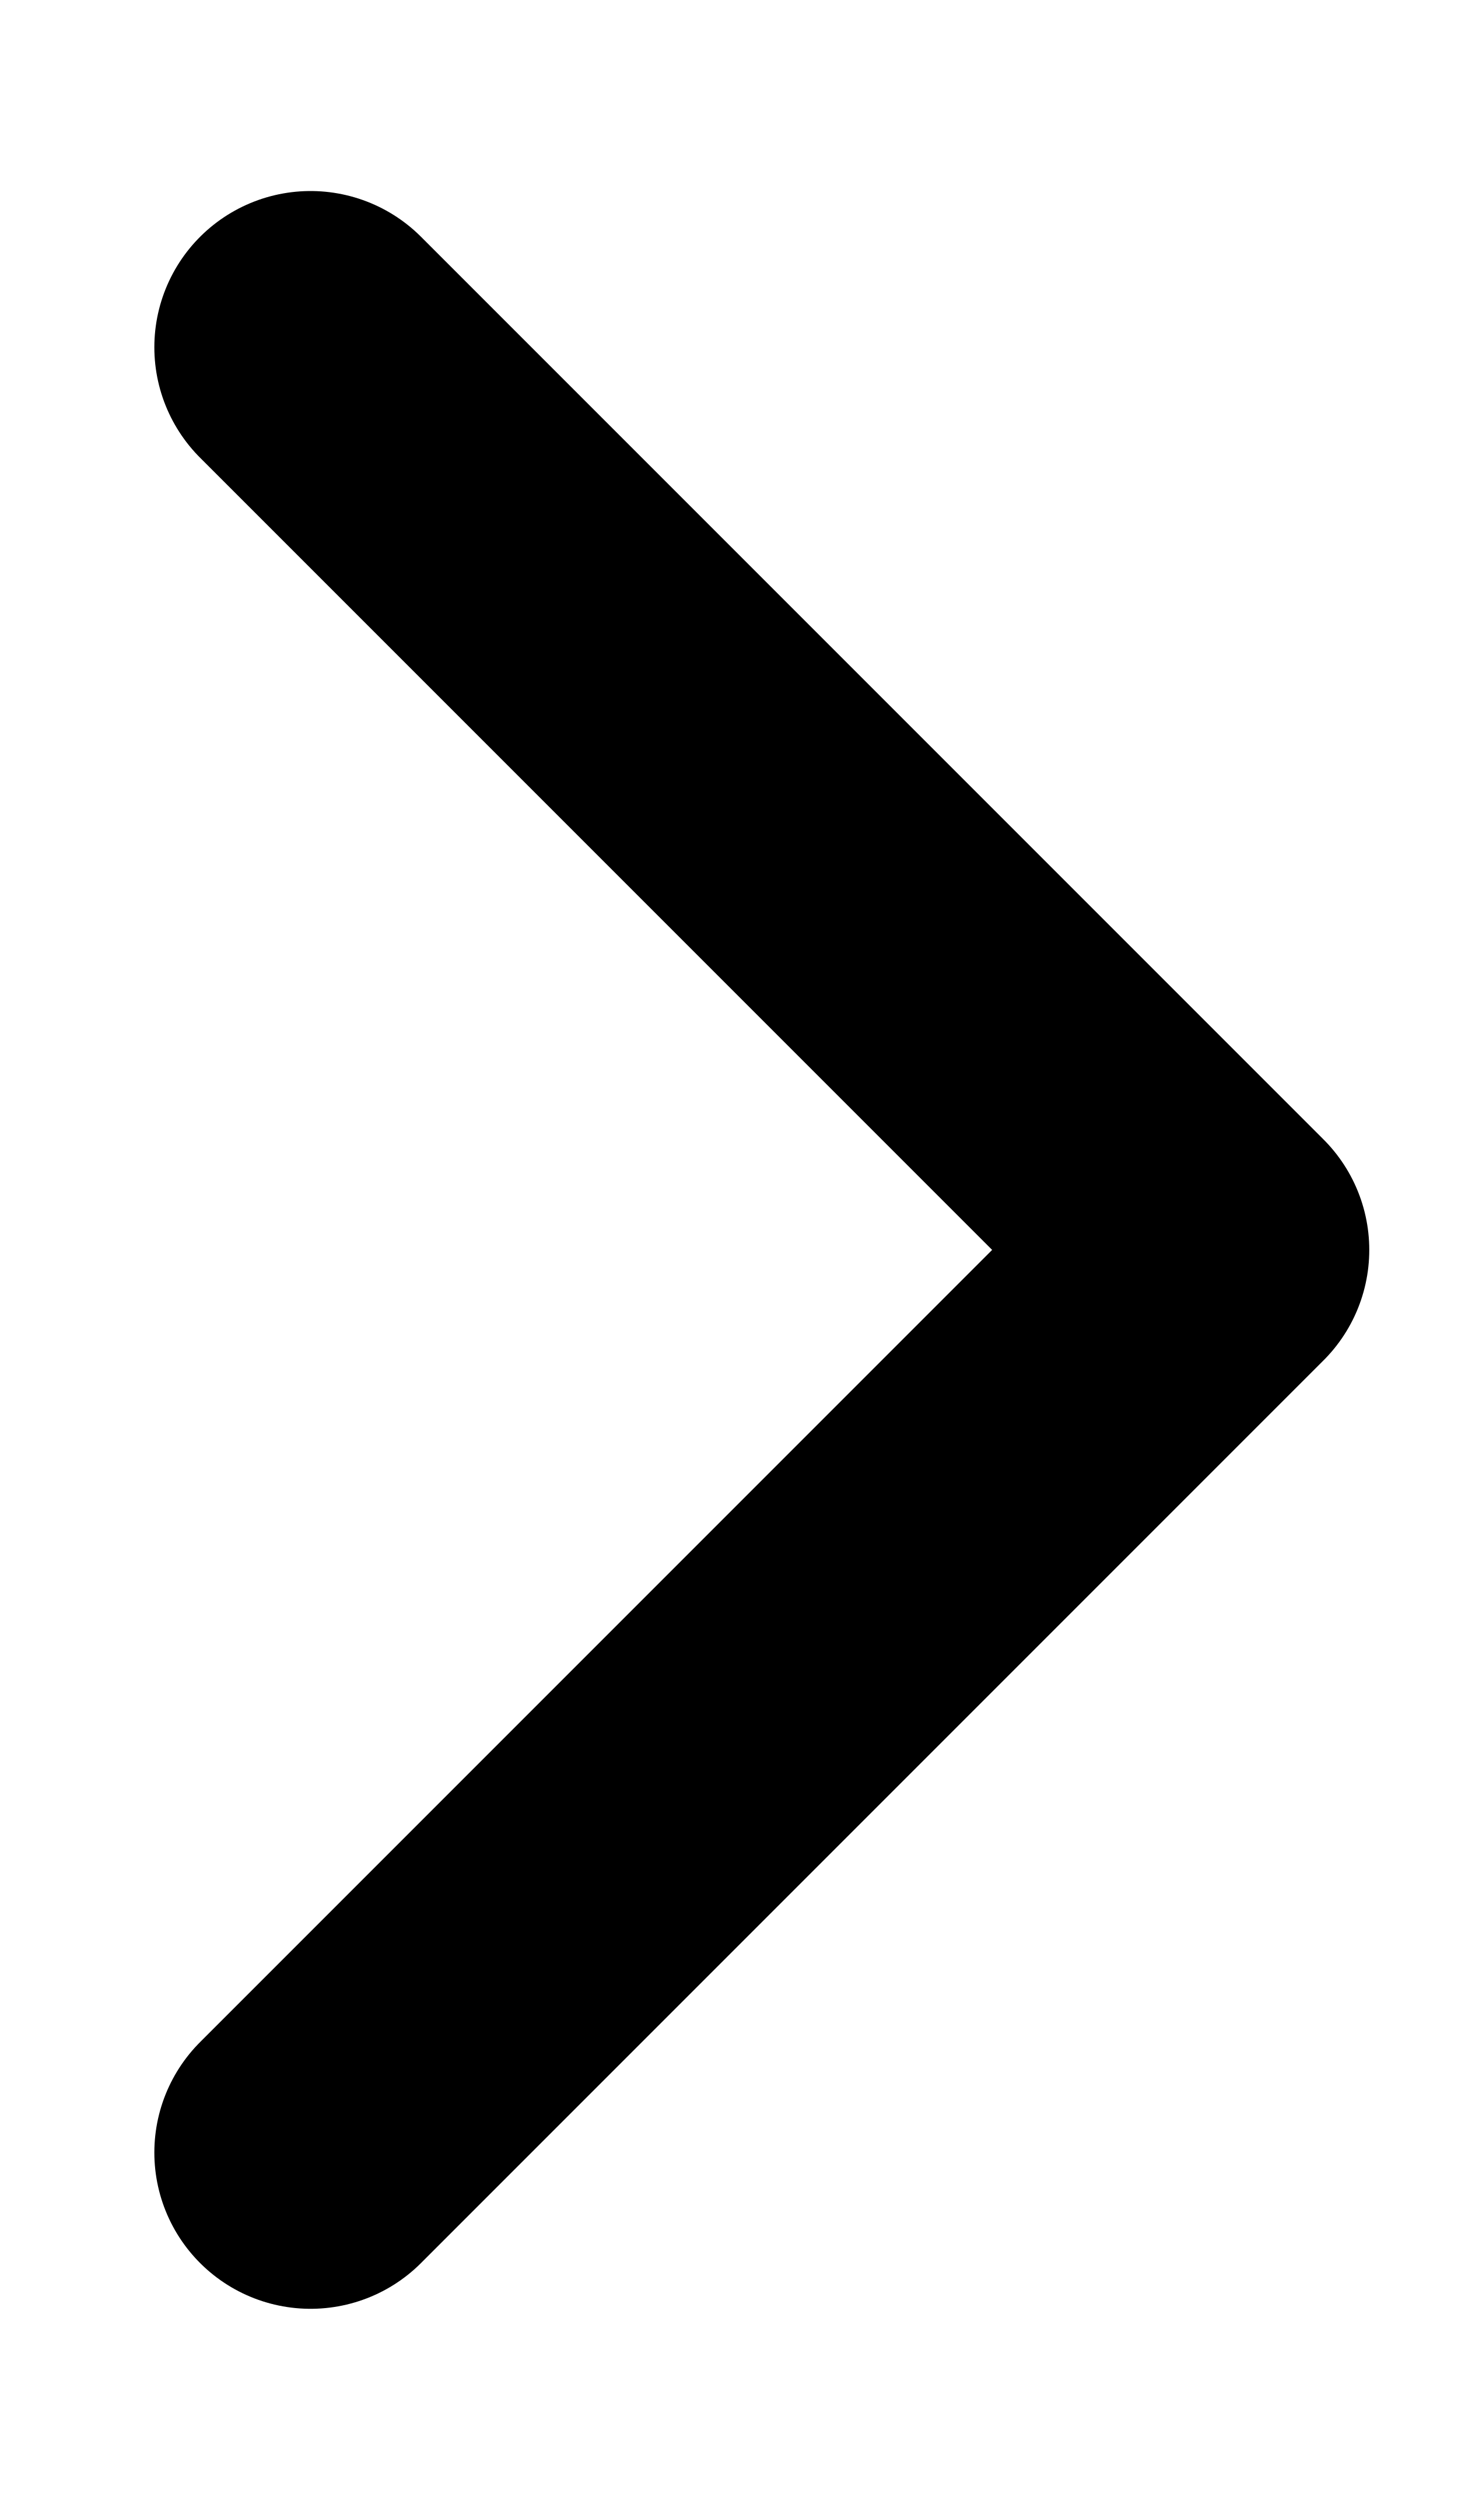 <svg width="7" height="12" viewBox="0 0 7 12" fill="none" xmlns="http://www.w3.org/2000/svg">
<path d="M1.491 10.333L5.824 6L1.491 1.667" stroke="black" stroke-width="1.5" stroke-linecap="round" stroke-linejoin="round"/>
</svg>

